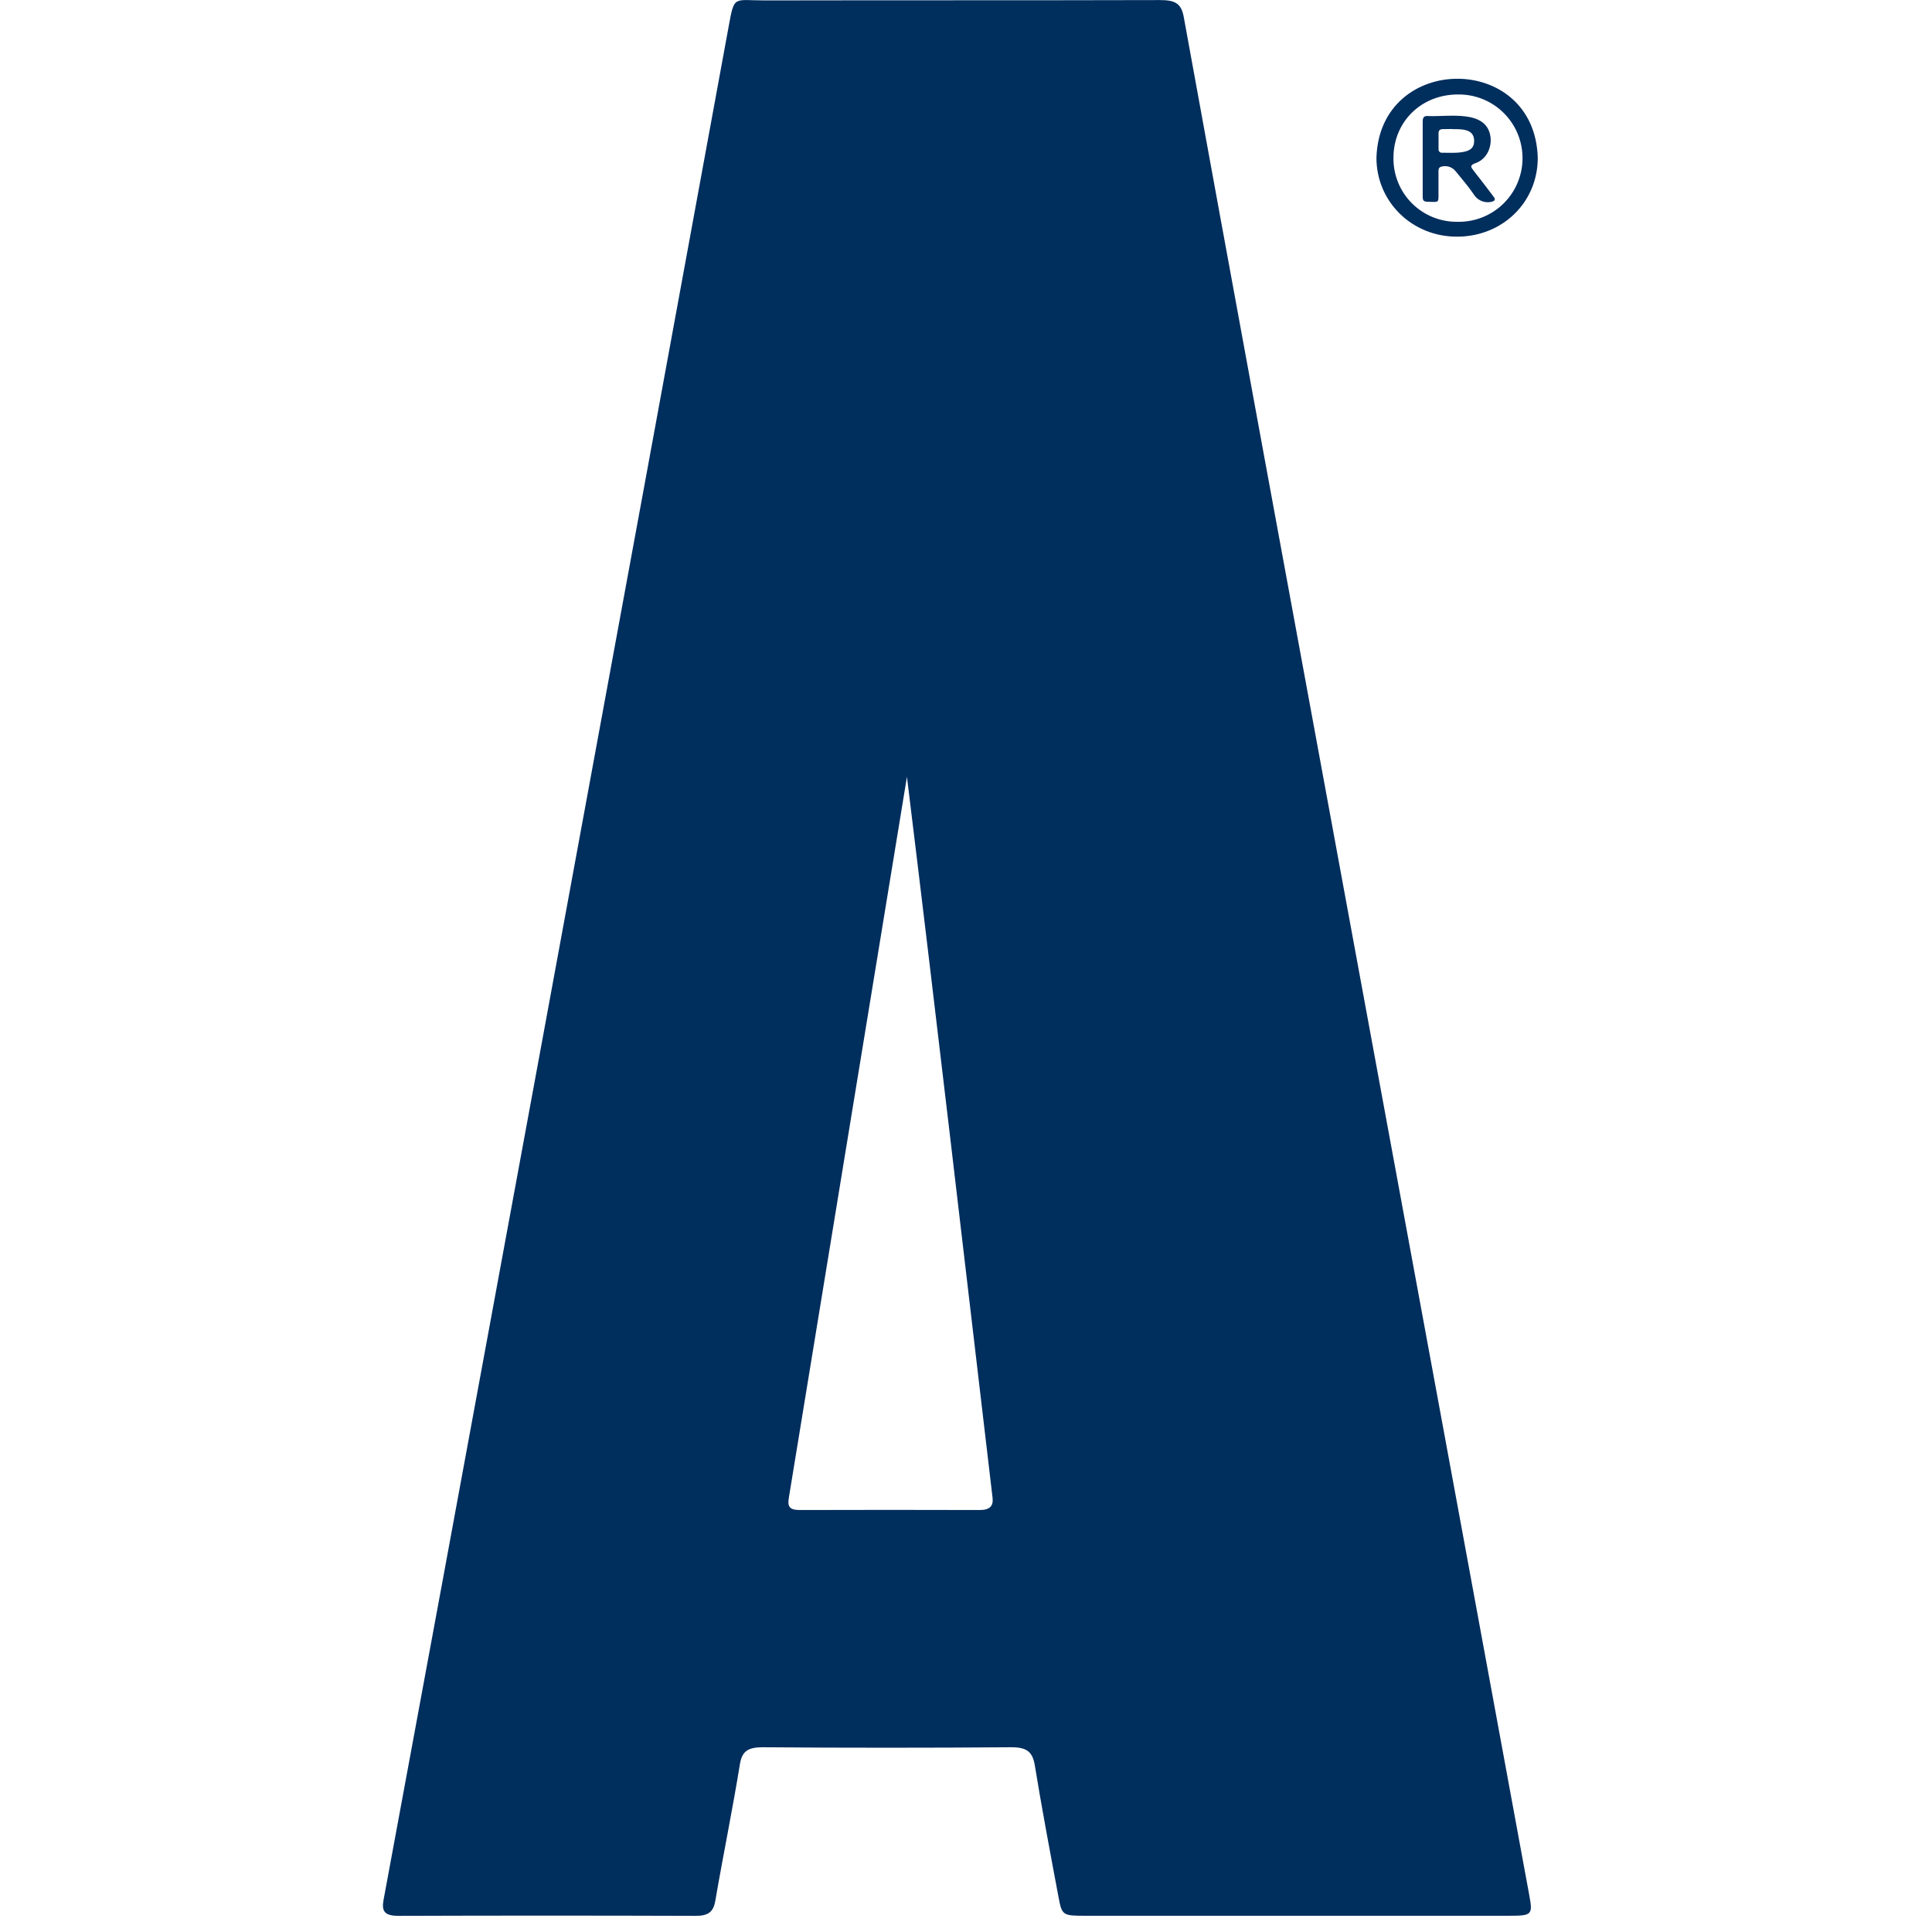 <svg fill="none" height="24" viewBox="0 0 24 24" width="24" xmlns="http://www.w3.org/2000/svg" xmlns:xlink="http://www.w3.org/1999/xlink"><clipPath id="a"><path d="m0 0h512.31v850h-512.31z"/></clipPath><g clip-path="url(#a)" fill="#002e5d" transform="matrix(.028 0 0 .028 4.758 0)"><path d="m232.46 344.52c-17.58 107.36-34.92 212.9-52.42 320-.61 3.64.08 5.43 4.84 5.41 26.627-.08 53.26-.08 79.9 0 4.37 0 6.07-1.78 5.65-5.39-12.64-107.12-24.83-212.54-38-320zm79.68 505.42c-10.77 0-10.91 0-12.54-8.76-3.62-19.35-7.29-38.7-10.45-58.11-1-5.83-3.5-7.94-10.55-7.89-36.707.28-73.423.28-110.15 0-6.53 0-9.17 1.73-10.12 7.53-3.28 20.23-7.43 40.35-10.9 60.55-.82 4.79-2.92 6.73-8.71 6.72-43.913-.147-87.826-.147-131.74 0-6.32 0-7.69-2-6.73-7.14 17.11-91.84 119.19-645.79 153.05-830.84 2.63-14.39 2.06-11.78 16.3-11.81 58.31-.12 116.63-0 174.94-.16 6.68 0 9.59 1.29 10.71 7.51 33 181.85 135.73 737.33 153.3 833.33 1.61 8.75 1.18 9.06-9.21 9.07h-187.17"/><path d="m448.29 70c-.053 3.739.642 7.452 2.047 10.918 1.404 3.466 3.489 6.615 6.13 9.263 2.642 2.647 5.787 4.738 9.25 6.15 3.463 1.412 7.174 2.116 10.913 2.07 3.751.089 7.483-.569 10.977-1.938 3.493-1.368 6.68-3.419 9.372-6.032 2.693-2.613 4.838-5.737 6.31-9.188 1.472-3.451 2.242-7.161 2.264-10.914.023-3.752-.702-7.471-2.133-10.94-1.43-3.469-3.537-6.618-6.198-9.264s-5.822-4.734-9.3-6.145c-3.477-1.41-7.2-2.114-10.952-2.07-16.34-.03-28.66 12.09-28.68 28.09zm28.14 35c-19.88 0-35.68-15.46-35.69-34.95 1.33-46.63 70.29-47 71.57 0-.02 19.76-15.68 34.95-35.88 34.95z"/><path d="m474.5 57.23s-2.81.07-4.21.06-2 .52-2 1.85v7c-.027.226 0 .455.077.669.078.214.204.407.369.564s.364.274.581.341c.218.067.448.083.673.045 3.29 0 6.59.26 9.85-.47 3.05-.68 4.33-2.21 4.24-5-.13-5.14-5.5-5-9.55-5zm-13.24-3.08c0-1.39.13-2.74 2-2.69 9.3.56 26.62-3.28 28.12 9.58.45 5-2.12 9.75-6.68 11.33-2.71.95-2.07 1.81-.79 3.42 3 3.82 6 7.74 8.92 11.63.37.5 1.11 1.63-1.1 2.13-1.518.338-3.103.183-4.527-.441s-2.613-1.685-3.393-3.029c-2.4-3.56-5.3-6.8-8-10.18-.753-.918-1.76-1.593-2.896-1.938-1.136-.345-2.348-.346-3.484-.002-1.14.37-1.16 1.25-1.17 2.14v11.29c0 2.61-.72 2.16-3.58 2.16-3 0-3.42-.25-3.42-2.51 0-5.18 0-27.47 0-32.89"/></g></svg>
